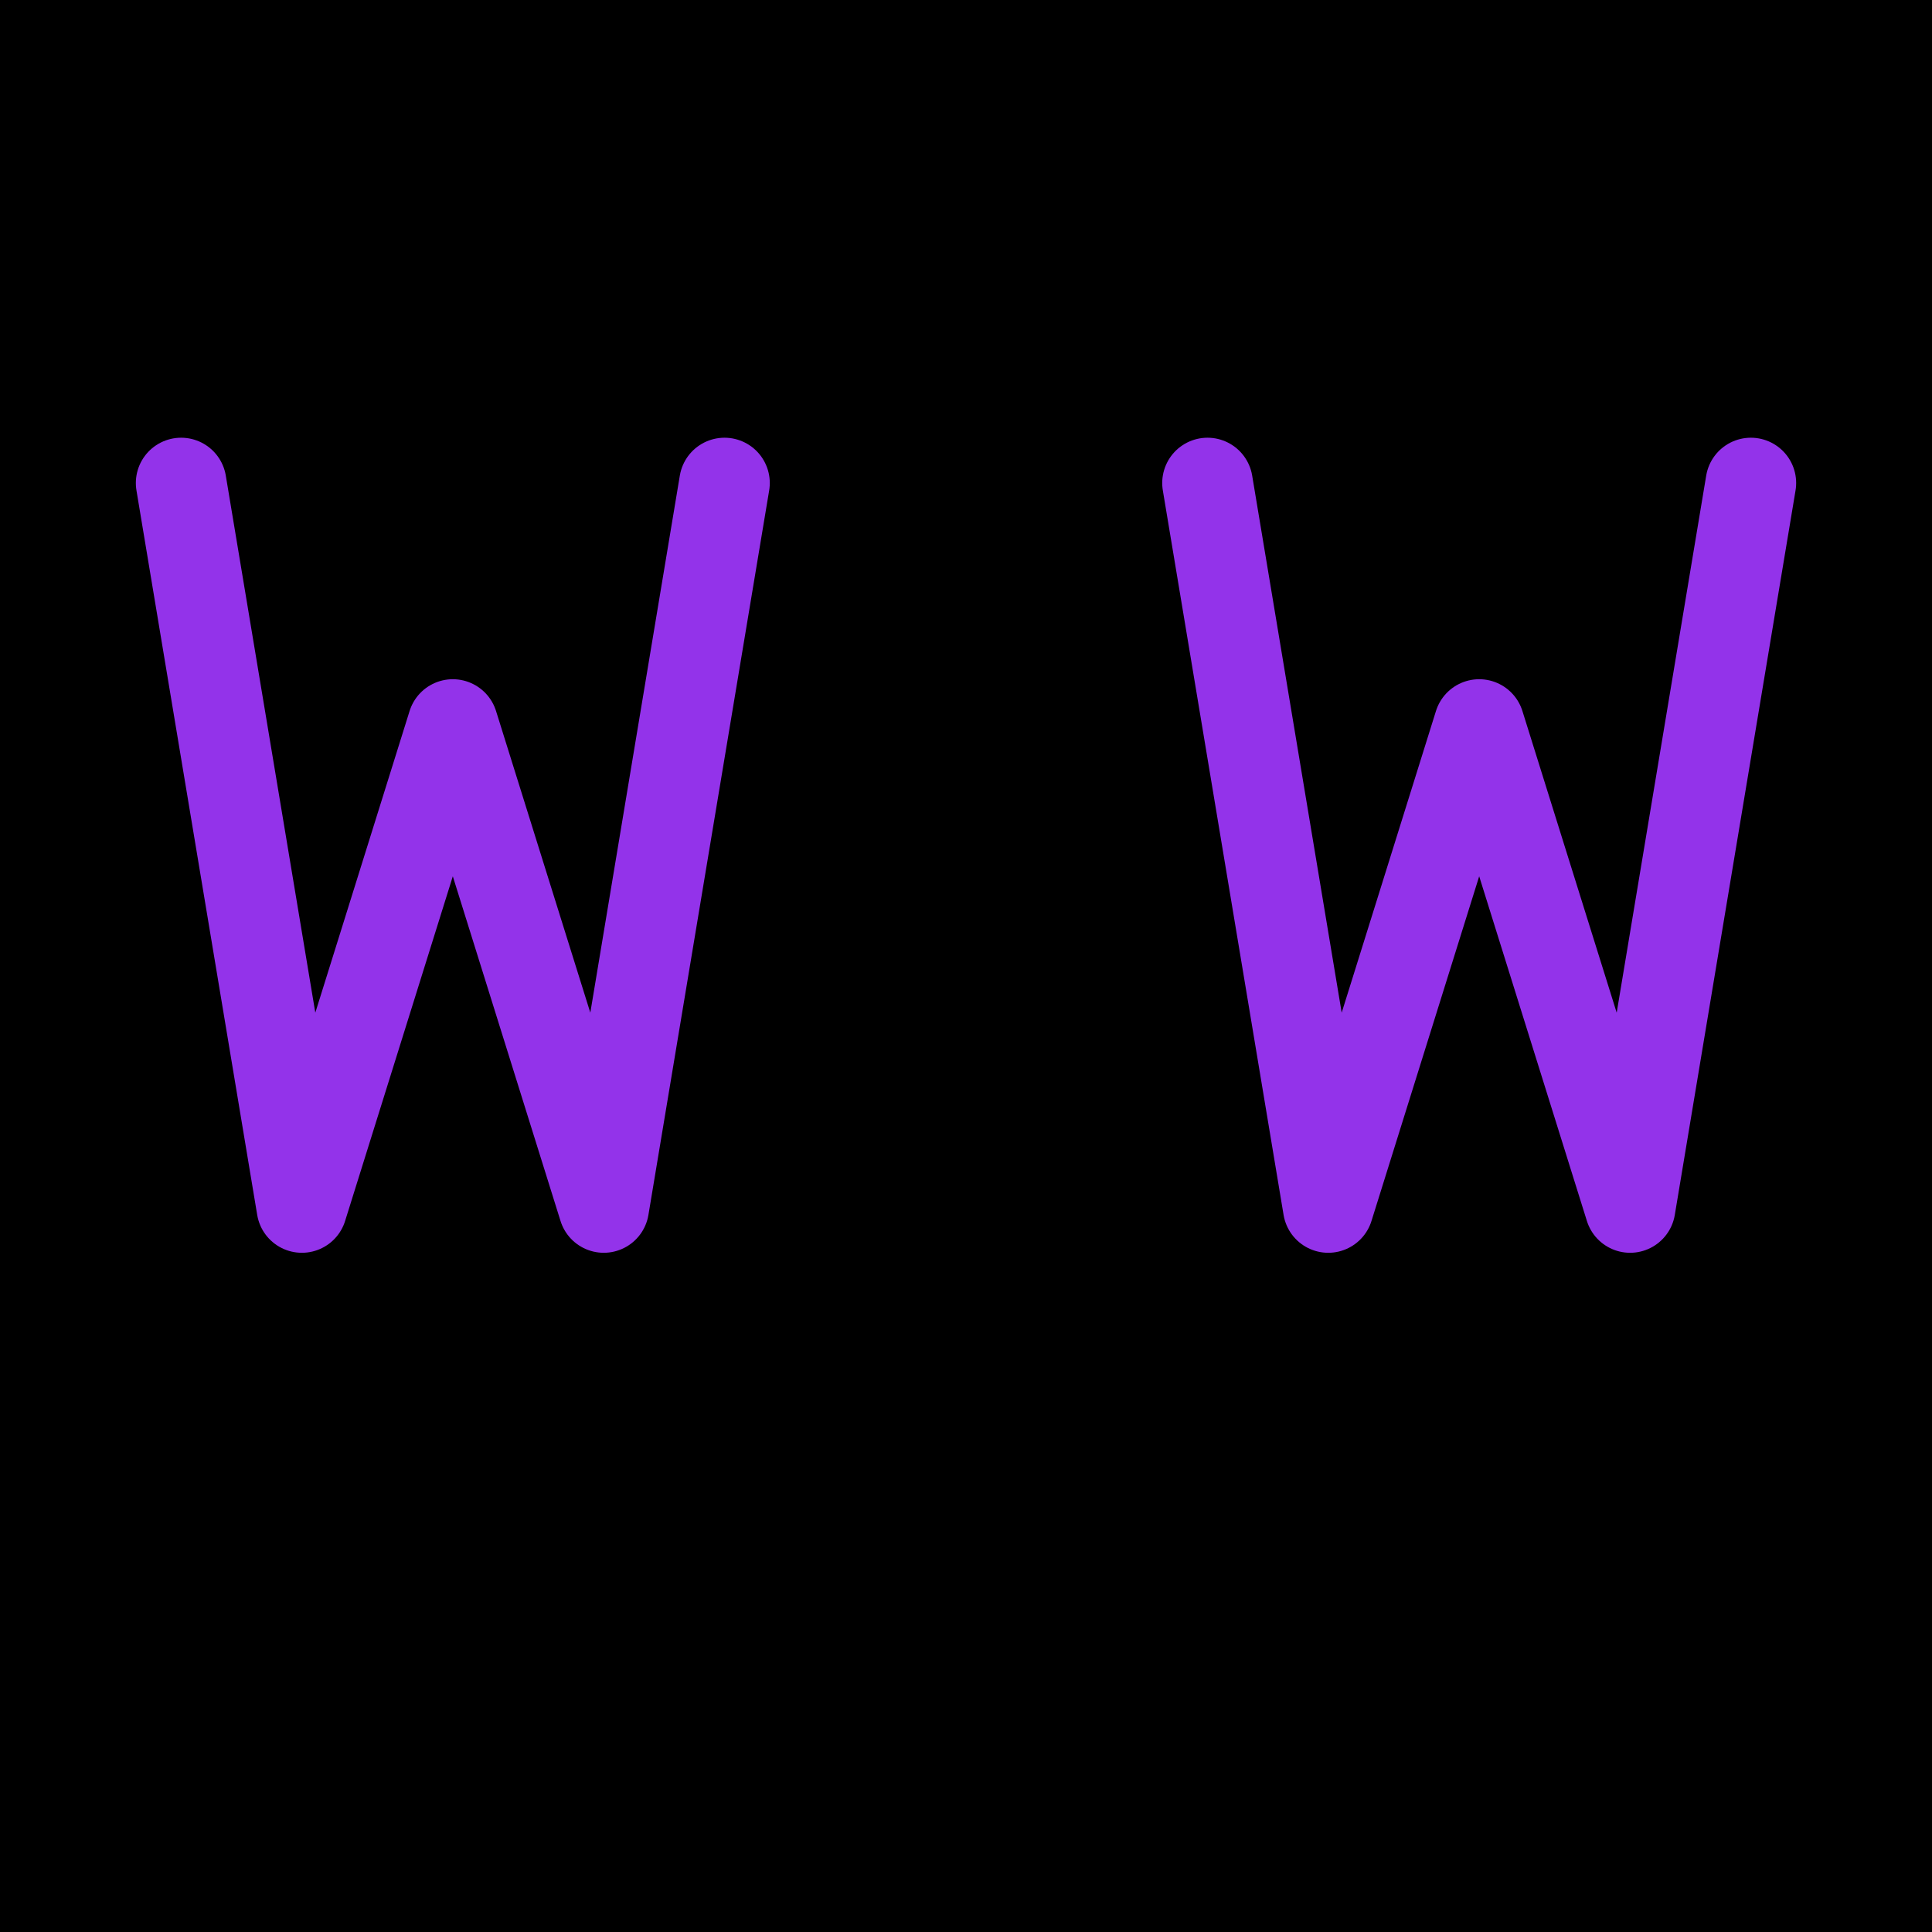 <svg width="32" height="32" xmlns="http://www.w3.org/2000/svg">
  <!-- Black background -->
  <rect width="32" height="32" fill="#000000"/>
  
  <!-- Two purple W's -->
  <!-- First W -->
  <path d="M 3 8 L 5 20 L 7.5 12 L 10 20 L 12 8" 
        stroke="#9333EA" 
        stroke-width="1.5" 
        fill="none" 
        stroke-linecap="round" 
        stroke-linejoin="round"/>
  
  <!-- Second W -->
  <path d="M 20 8 L 22 20 L 24.5 12 L 27 20 L 29 8" 
        stroke="#9333EA" 
        stroke-width="1.5" 
        fill="none" 
        stroke-linecap="round" 
        stroke-linejoin="round"/>
</svg>
